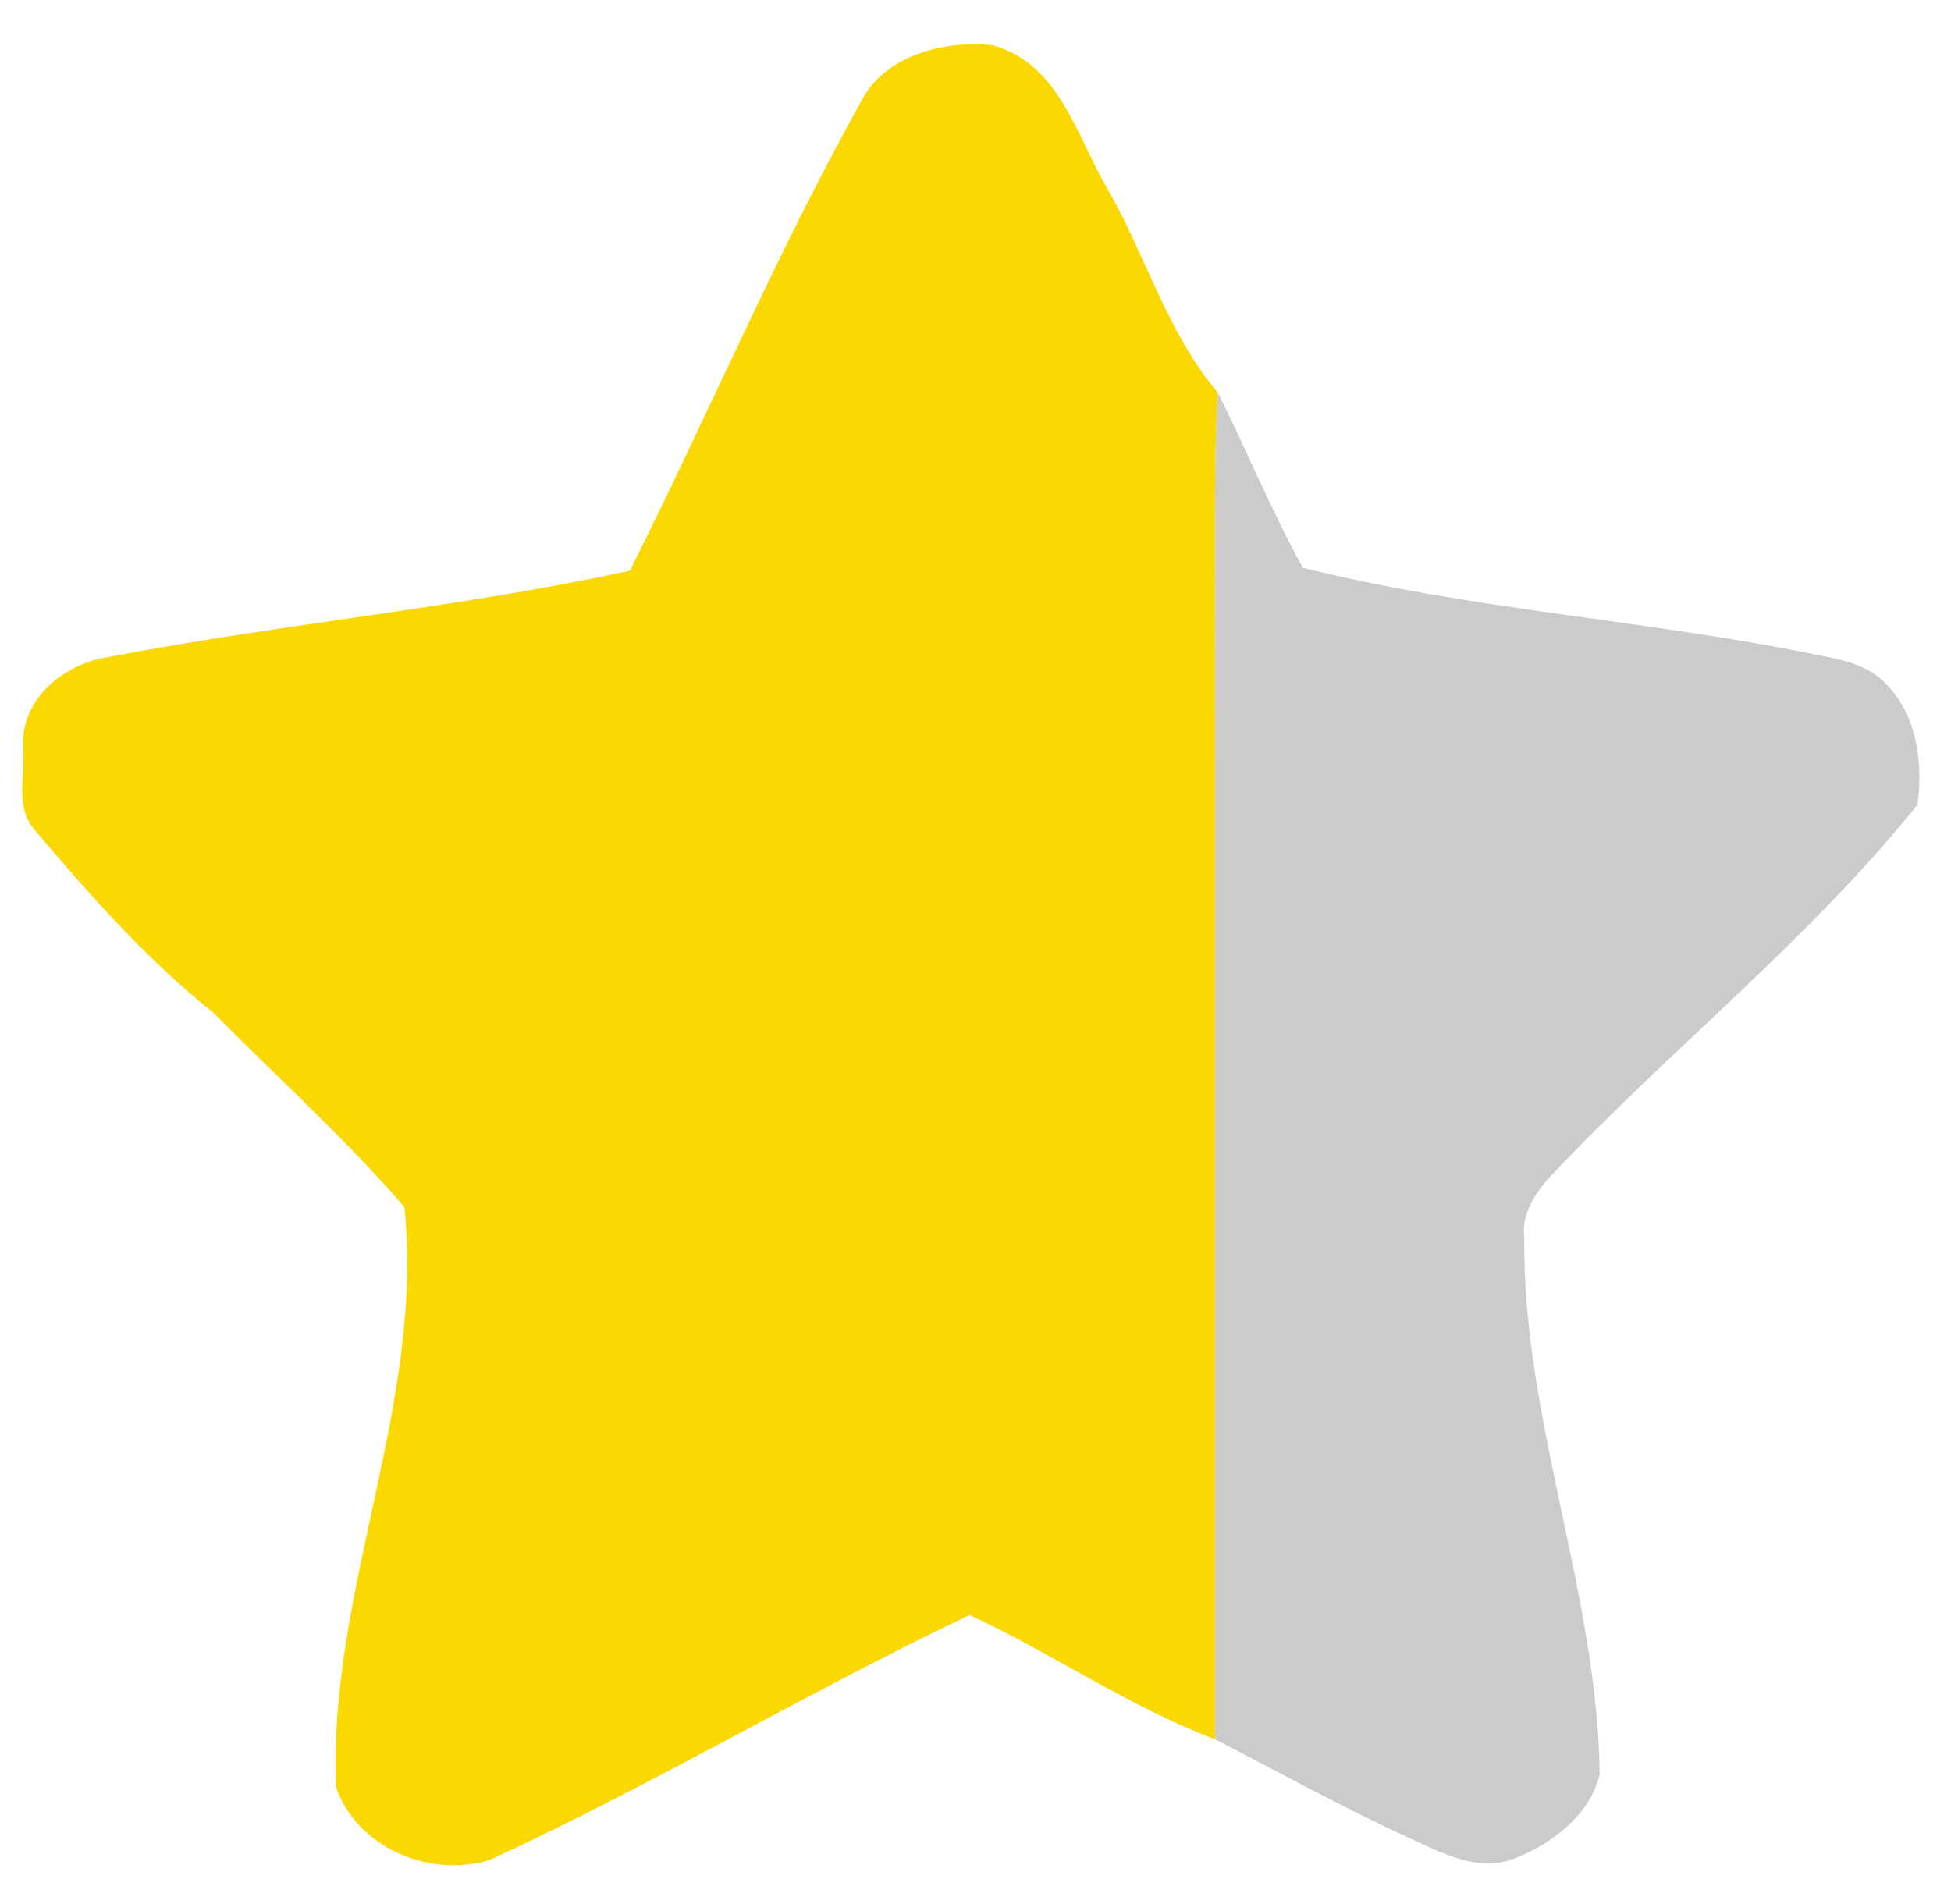<?xml version="1.0" encoding="UTF-8" ?>
<!DOCTYPE svg PUBLIC "-//W3C//DTD SVG 1.1//EN" "http://www.w3.org/Graphics/SVG/1.1/DTD/svg11.dtd">
<svg width="167pt" height="163pt" viewBox="0 0 167 163" version="1.1" xmlns="http://www.w3.org/2000/svg">
<g id="#fbd801ff">
<path fill="#fbd801" opacity="1.00" d=" M 73.72 8.66 C 75.78 4.68 80.85 3.44 84.96 3.87 C 90.70 5.43 92.17 11.75 94.85 16.26 C 98.11 21.98 99.95 28.55 104.25 33.62 C 104.02 37.41 103.99 41.20 103.99 45.00 C 104.01 79.63 103.99 114.26 104.00 148.89 C 96.66 146.10 90.11 141.57 83.00 138.25 C 69.11 144.86 55.90 152.78 41.92 159.22 C 36.79 160.80 30.54 158.18 28.76 152.97 C 28.08 136.19 36.35 120.17 34.62 103.34 C 29.57 97.46 23.73 92.24 18.28 86.71 C 12.56 82.13 7.70 76.65 2.99 71.07 C 1.23 69.16 2.21 66.29 1.98 63.94 C 1.74 59.85 5.53 56.77 9.30 56.24 C 24.11 53.39 39.17 52.06 53.92 48.85 C 60.62 35.50 66.45 21.72 73.72 8.66 Z" />
</g>
<g id="#cbcbcbff">
<path fill="#cbcbcb" opacity="1.00" d=" M 104.25 33.62 C 106.72 38.59 108.84 43.73 111.51 48.60 C 125.52 52.10 140.01 53.01 154.16 55.78 C 156.68 56.34 159.58 56.54 161.45 58.56 C 164.09 61.23 164.61 65.29 164.14 68.87 C 154.79 80.54 142.93 89.83 132.72 100.70 C 131.39 102.13 130.23 103.90 130.47 105.96 C 130.32 121.54 136.73 136.34 136.93 151.89 C 136.13 155.30 132.94 157.76 129.82 159.02 C 126.67 160.38 123.47 158.65 120.65 157.35 C 114.98 154.77 109.54 151.73 104.00 148.89 C 103.99 114.26 104.01 79.63 103.99 45.00 C 103.99 41.20 104.02 37.41 104.25 33.62 Z" />
</g>
</svg>
